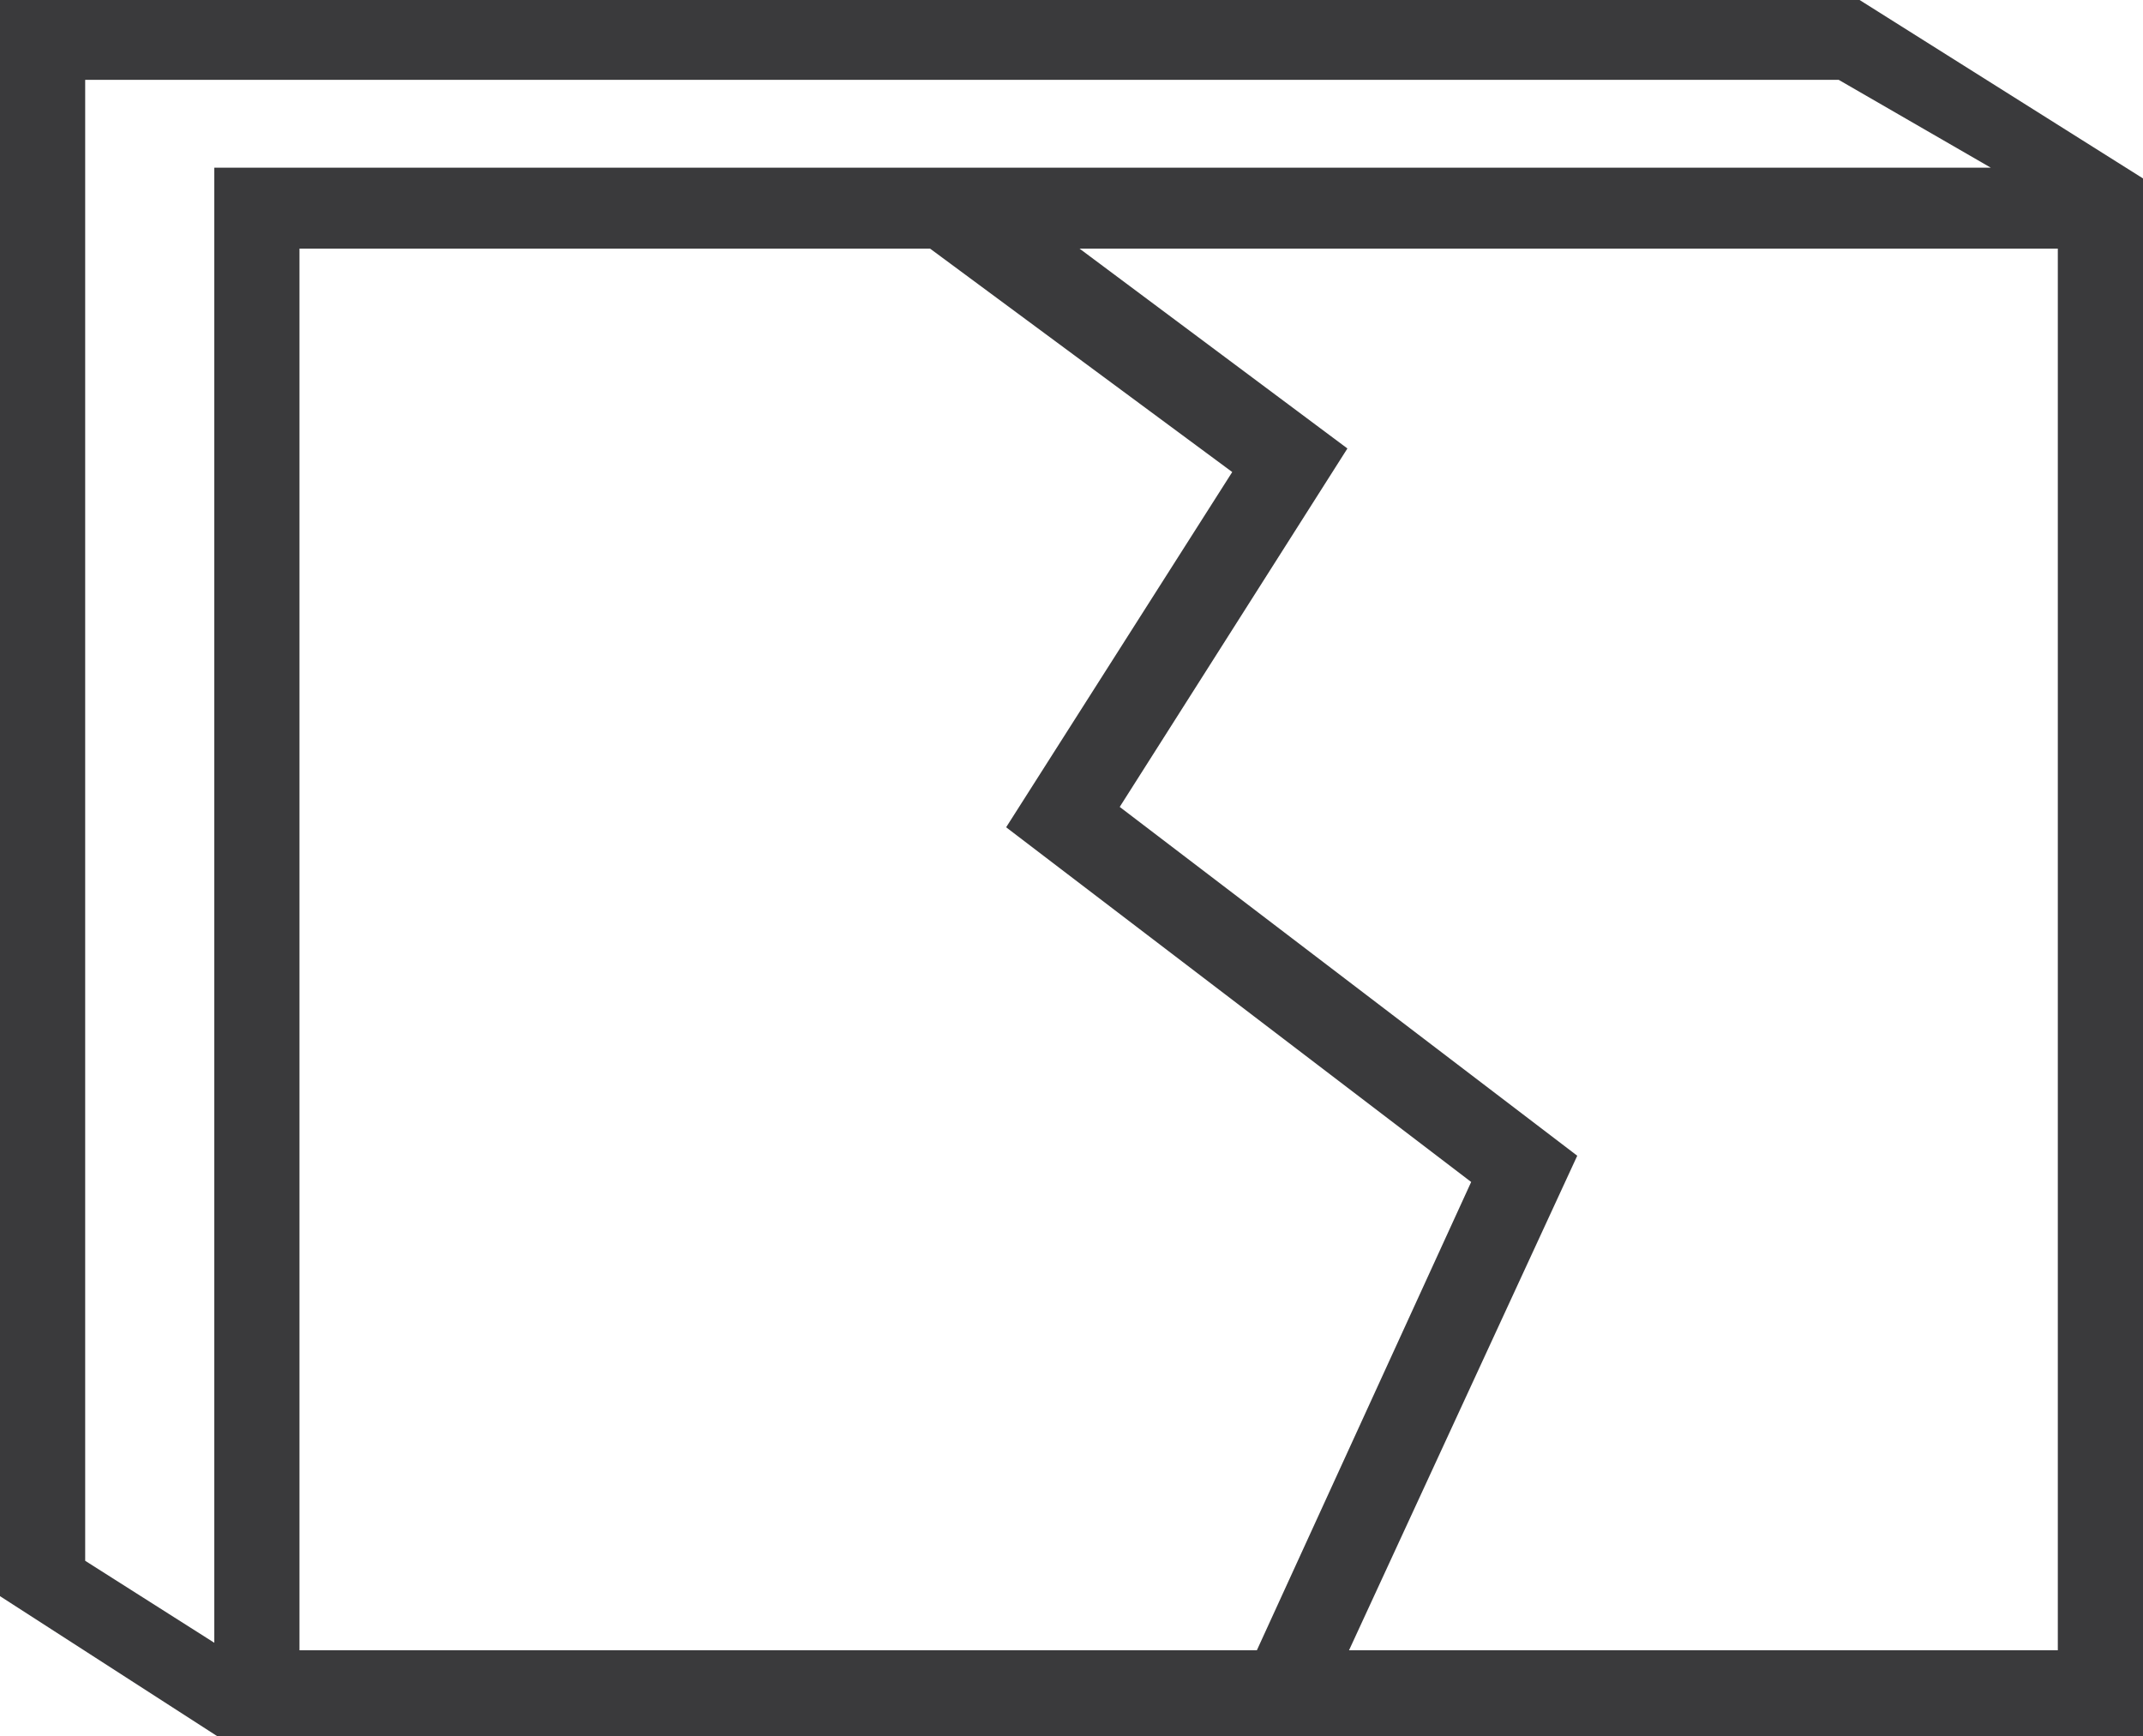 <svg xmlns="http://www.w3.org/2000/svg" viewBox="0 0 40 32.4"><defs><style>.cls-1{fill:#3a3a3c}</style></defs><g id="Layer_2" data-name="Layer 2"><g id="Icons"><path id="Cracked_Foundation_Walls" data-name="Cracked Foundation Walls" class="cls-1" d="M34.71 0H0v29.79l4.05 2.61H40V3.33zM4 3.13v27.53l-2.41-1.53V1.49h32.73l2.84 1.64zM5.59 30.8V4.64h11.77L23 8.81l-4.22 6.63 8.68 6.62-4 8.74H5.59zm32.82 0H25.18l4.26-9.23-8.54-6.51 4.25-6.69-5-3.73h18.26z"/></g></g></svg>
